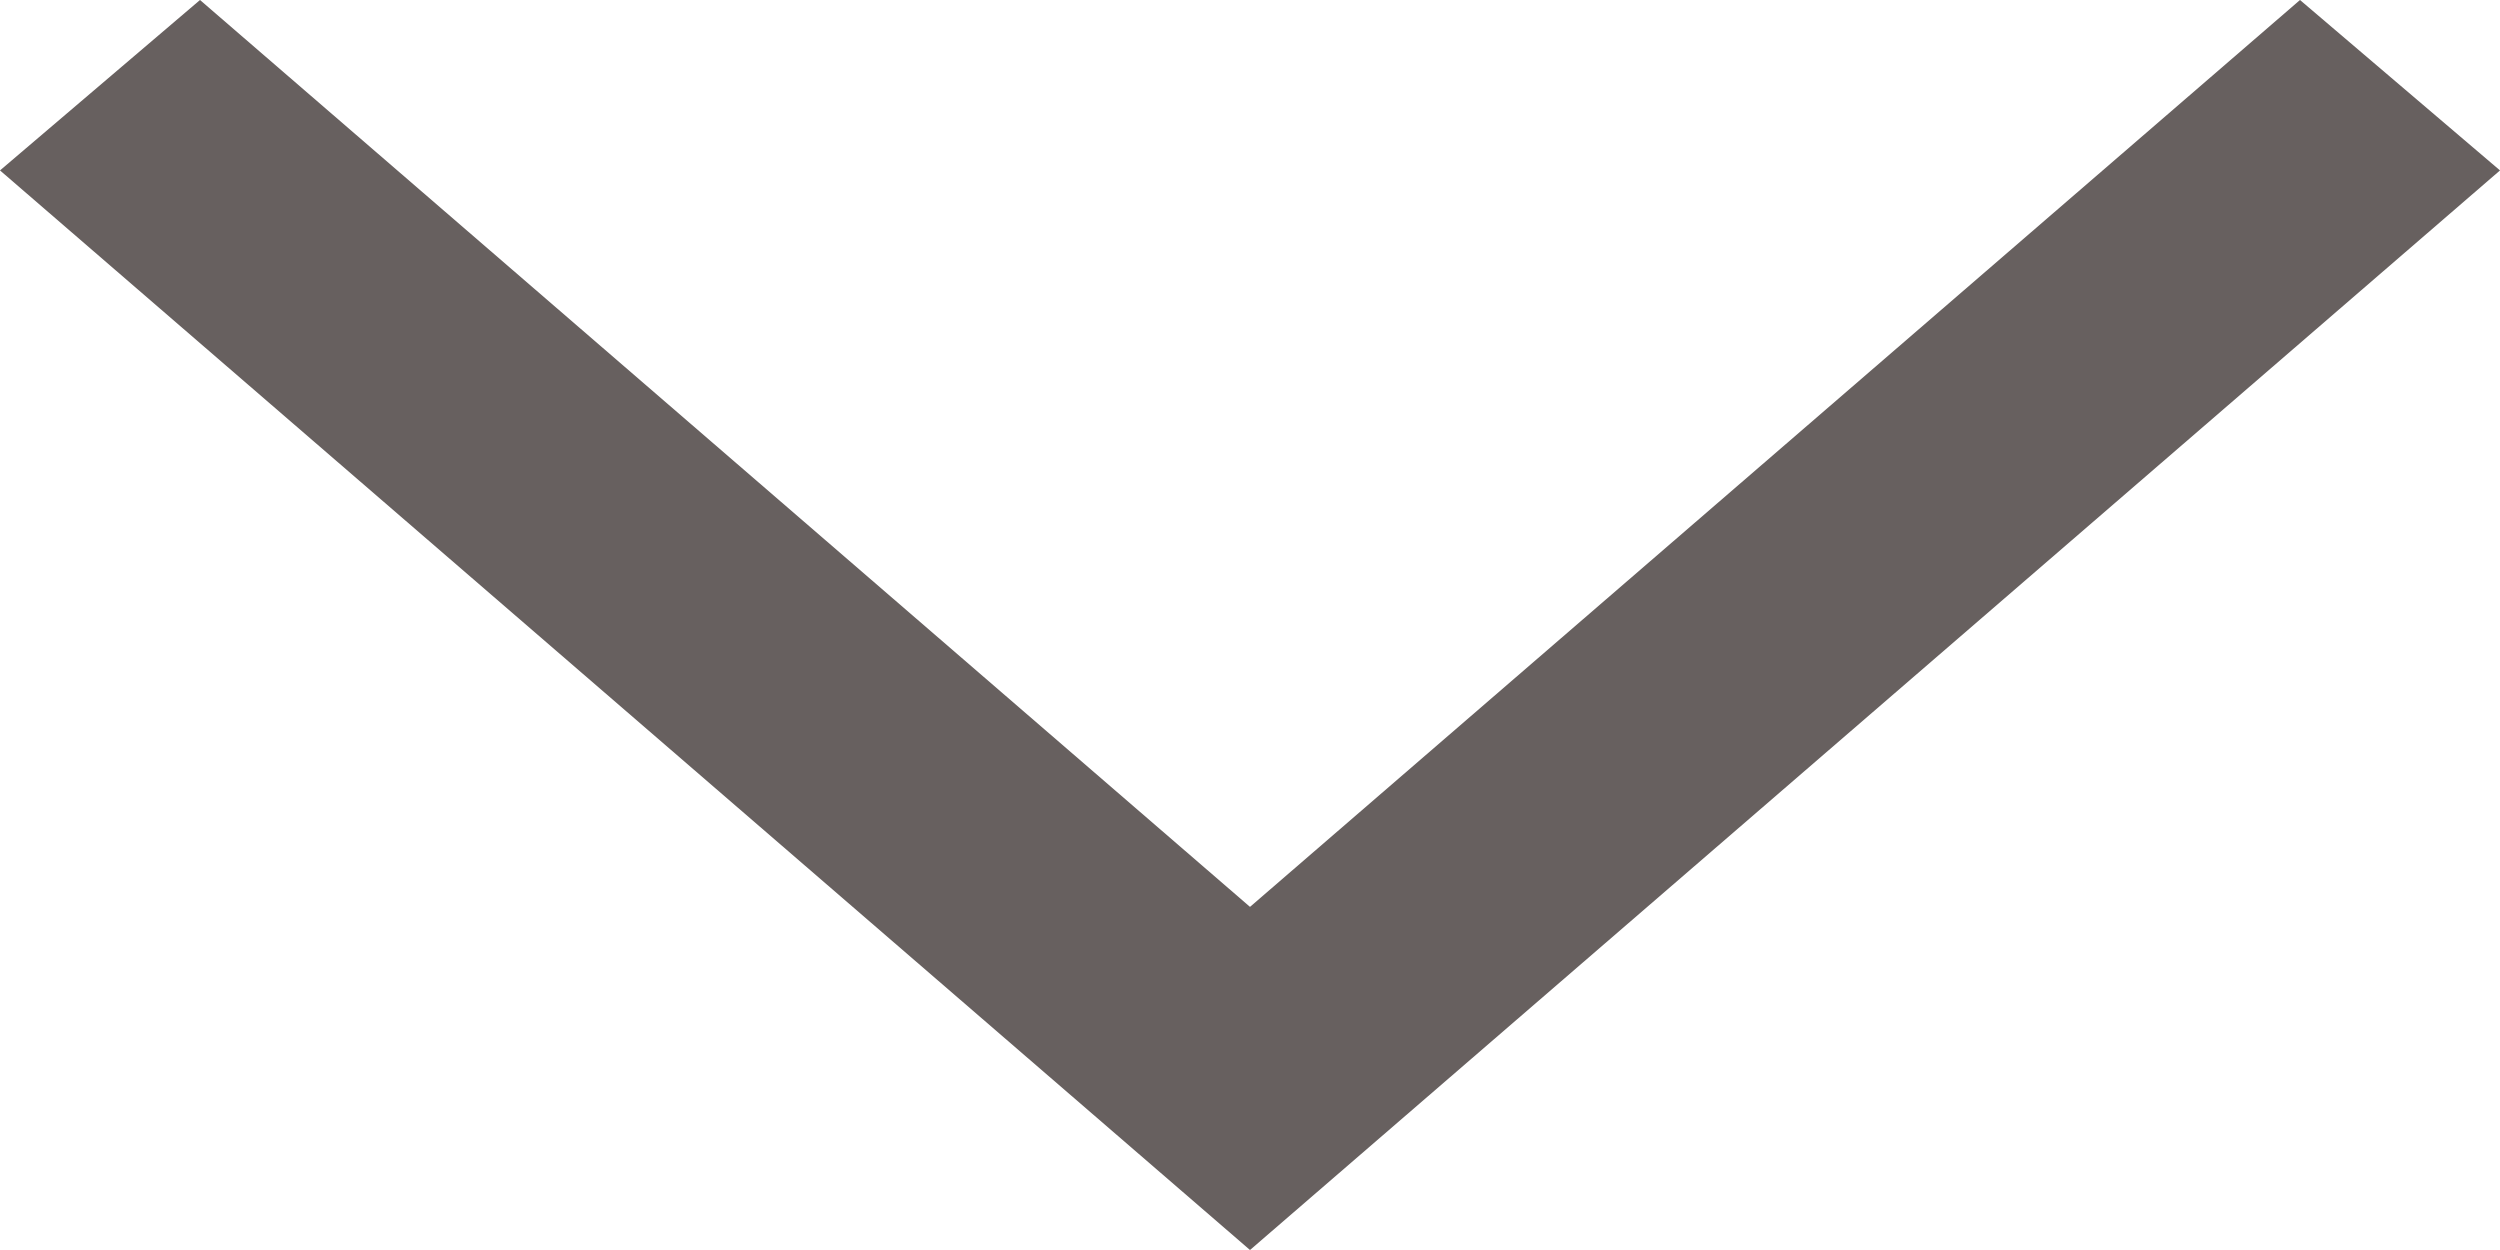 <svg width="12" height="6" viewBox="0 0 12 6" fill="none" xmlns="http://www.w3.org/2000/svg">
<path d="M-1.97088e-07 0.818L0.96 4.28601e-07L6 4.353L11.04 -7.77519e-08L12 0.818L6 6L-1.97088e-07 0.818Z" fill="#67605F"/>
</svg>
